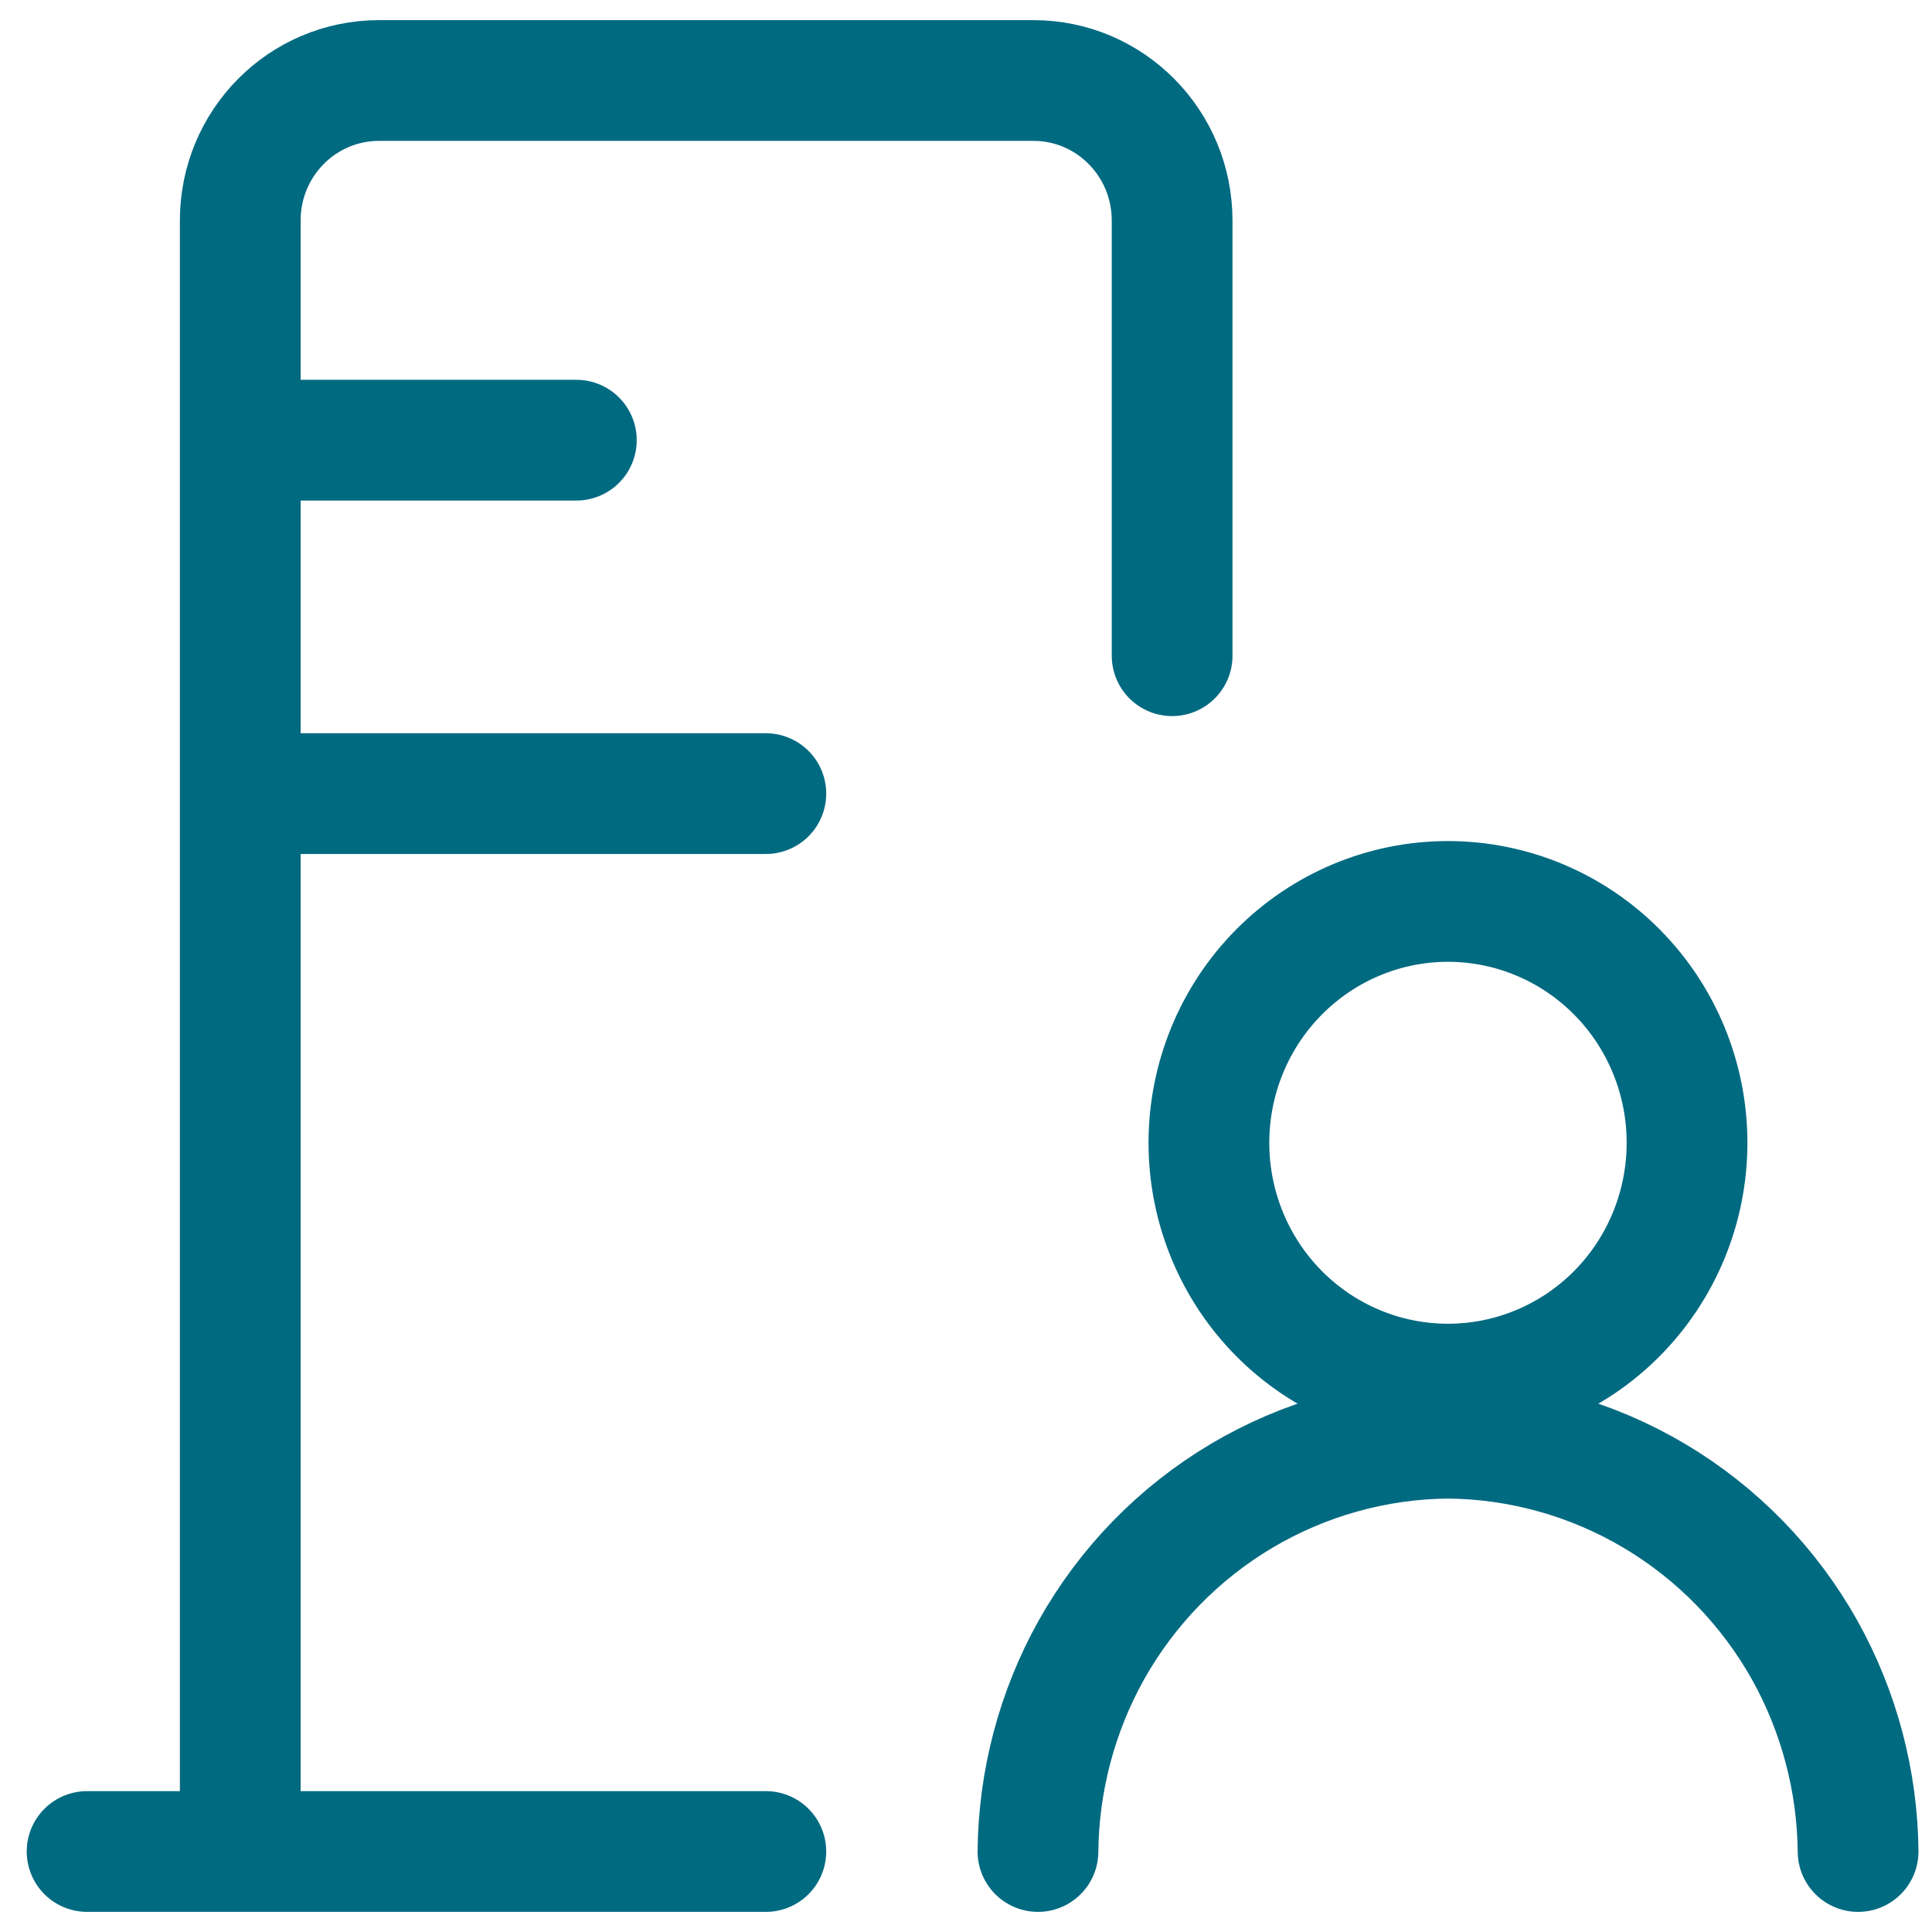 <svg width="48" height="48" viewBox="0 0 48 48" fill="none" xmlns="http://www.w3.org/2000/svg">
<path d="M29.121 16.291V5.478C29.121 3.559 27.58 2 25.676 2H9.418C7.51 2 5.969 3.556 5.969 5.478V46M2.164 46H19.027M5.969 10.936H14.319M5.969 19.717H19.027M25.788 46C25.805 44.247 26.26 42.526 27.112 40.998C28.001 39.412 29.289 38.09 30.844 37.166C32.4 36.242 34.169 35.747 35.974 35.731C37.78 35.747 39.55 36.242 41.107 37.167C42.663 38.092 43.951 39.414 44.84 41.001C45.689 42.526 46.147 44.246 46.164 46M35.974 34.388C37.55 34.388 39.061 33.757 40.175 32.632C41.289 31.508 41.914 29.983 41.914 28.392C41.914 26.802 41.289 25.277 40.175 24.153C39.061 23.028 37.55 22.396 35.974 22.396C34.399 22.396 32.888 23.028 31.774 24.153C30.66 25.277 30.035 26.802 30.035 28.392C30.035 29.983 30.66 31.508 31.774 32.632C32.888 33.757 34.399 34.388 35.974 34.388Z" stroke="#006A81" stroke-width="3" stroke-linecap="round" stroke-linejoin="round"/>
</svg>
